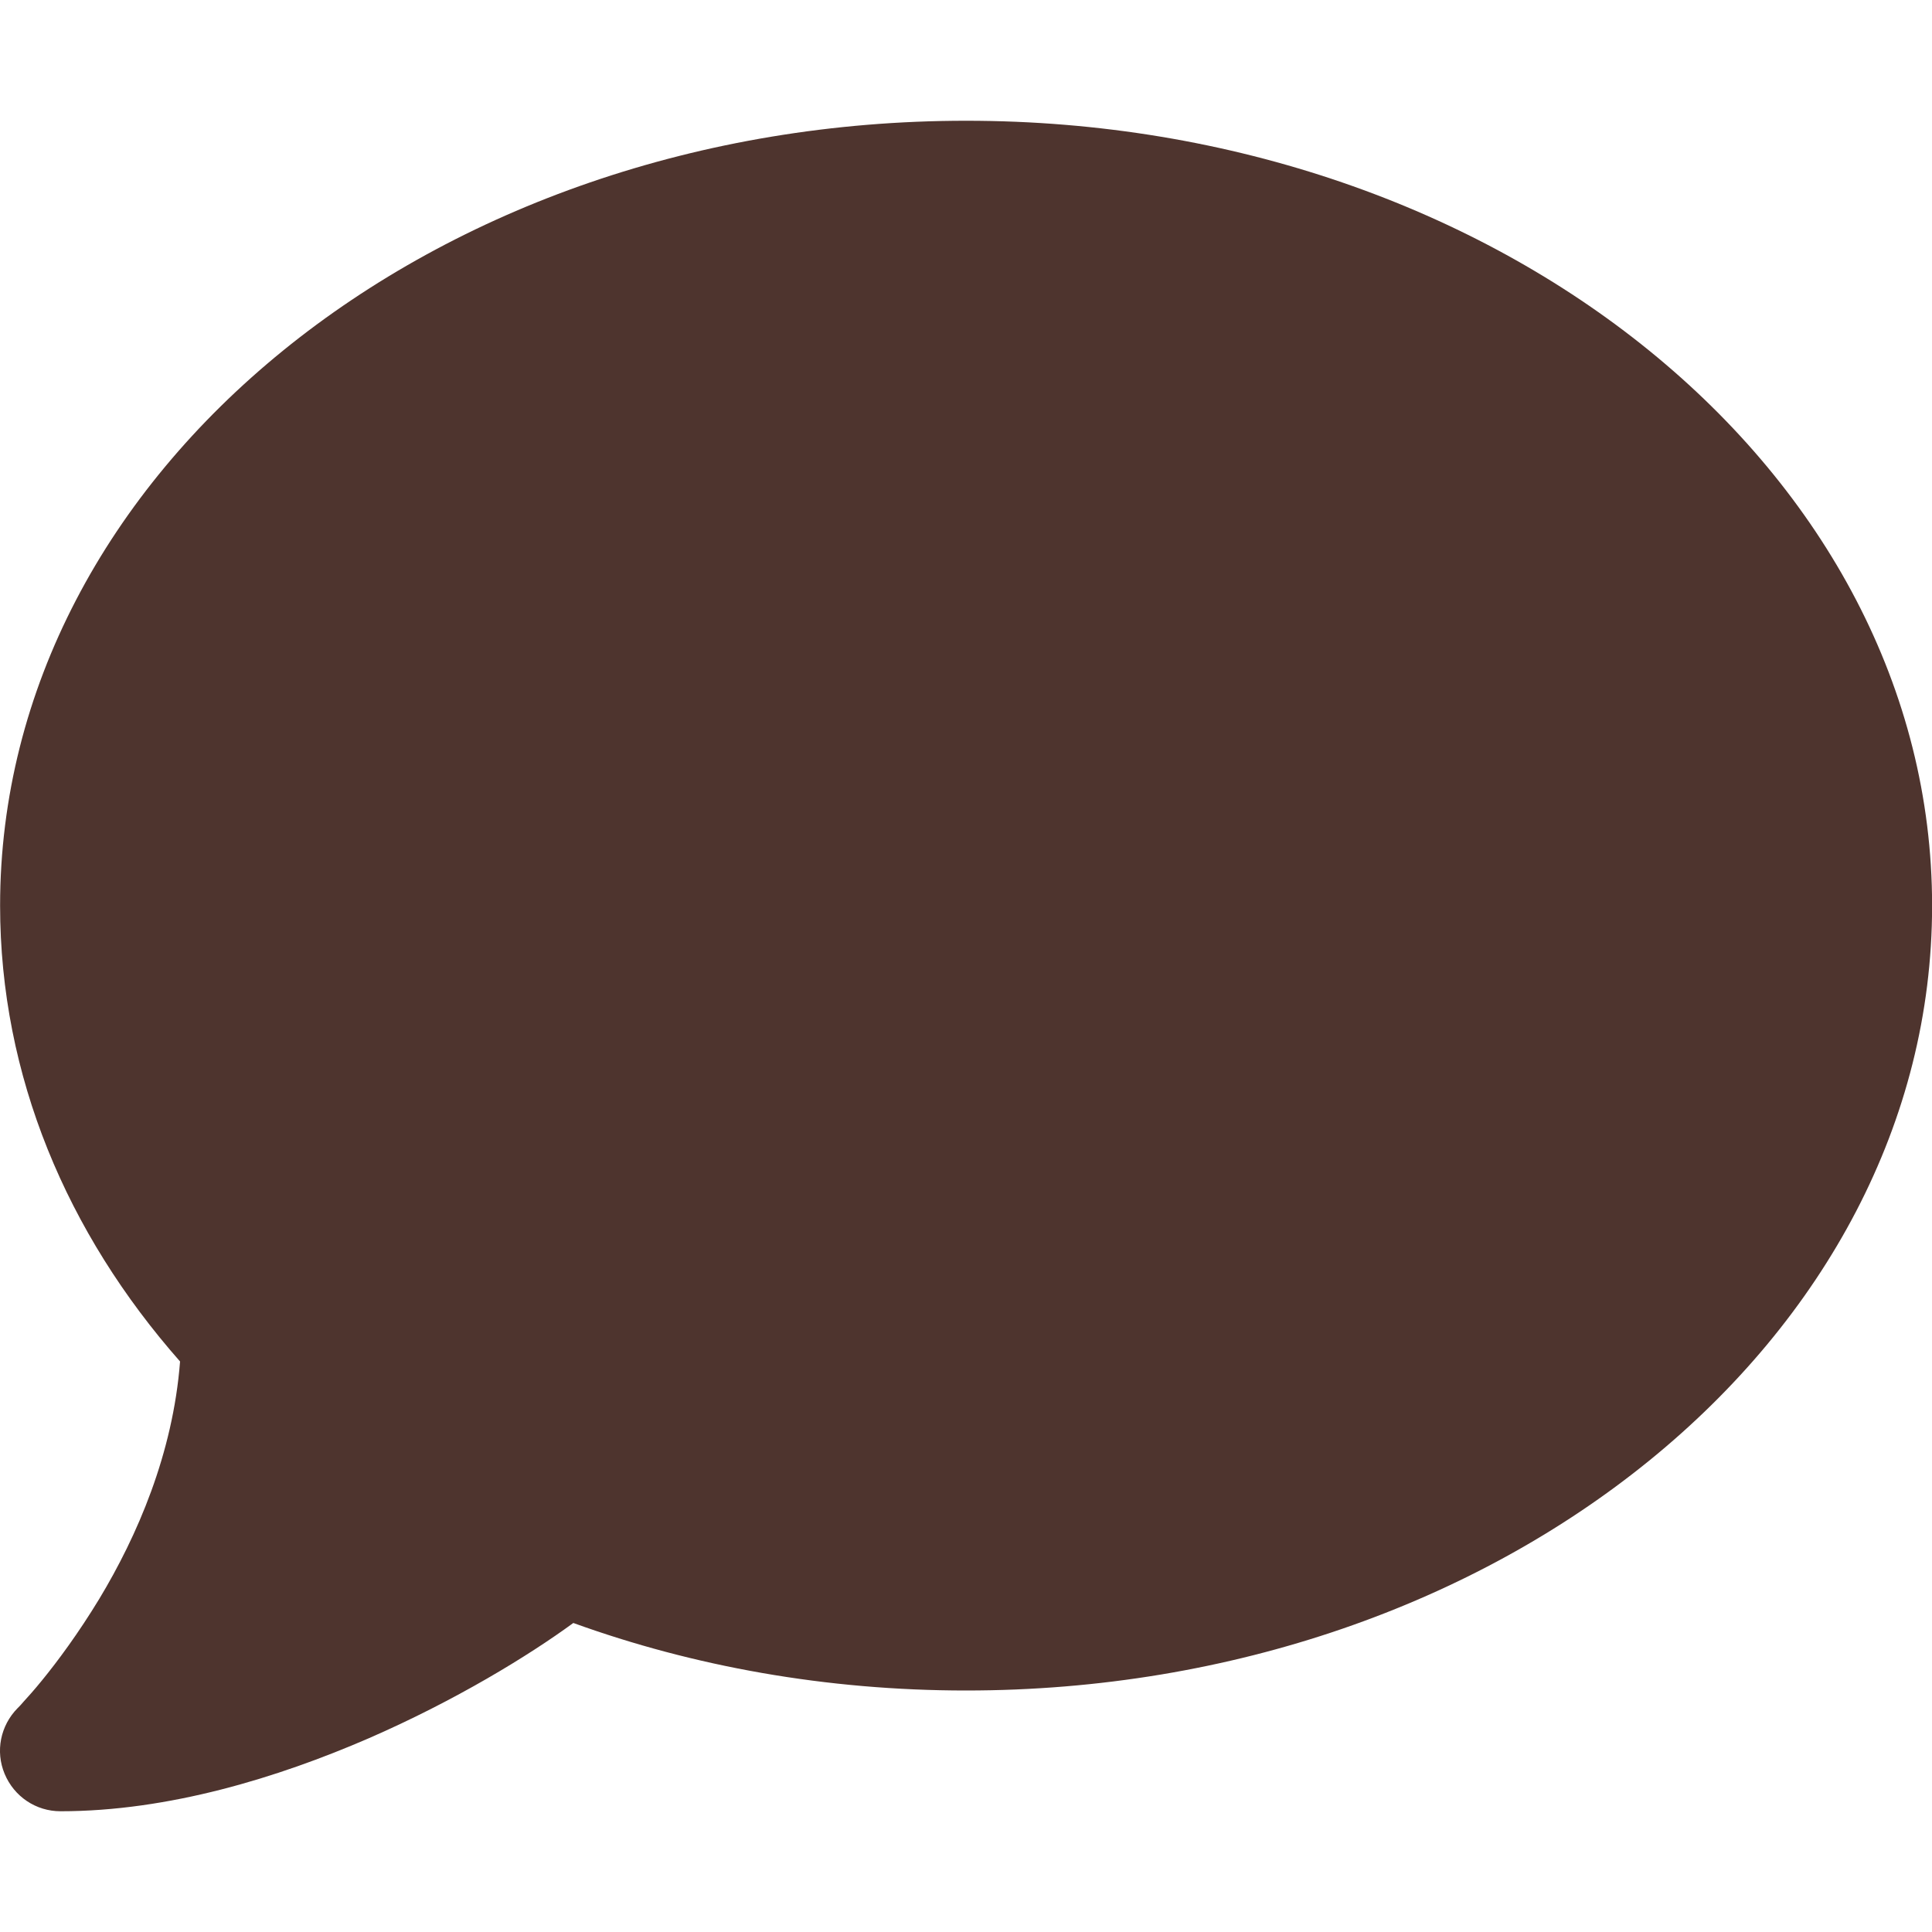 <svg width="20" height="20" viewBox="0 0 20 20" fill="none" xmlns="http://www.w3.org/2000/svg">
<path d="M20.001 9.375C20.001 13.863 15.525 17.5 10.001 17.5C8.552 17.5 7.177 17.25 5.935 16.801C5.47 17.141 4.712 17.605 3.814 17.996C2.876 18.402 1.747 18.75 0.626 18.75C0.372 18.75 0.146 18.598 0.048 18.363C-0.05 18.129 0.005 17.863 0.181 17.684L0.193 17.672C0.204 17.66 0.22 17.645 0.243 17.617C0.286 17.57 0.353 17.496 0.435 17.395C0.595 17.199 0.81 16.91 1.028 16.551C1.419 15.902 1.79 15.051 1.864 14.094C0.693 12.766 0.001 11.137 0.001 9.375C0.001 4.887 4.478 1.25 10.001 1.25C15.525 1.25 20.001 4.887 20.001 9.375Z" fill="#4E342E"/>
</svg>
